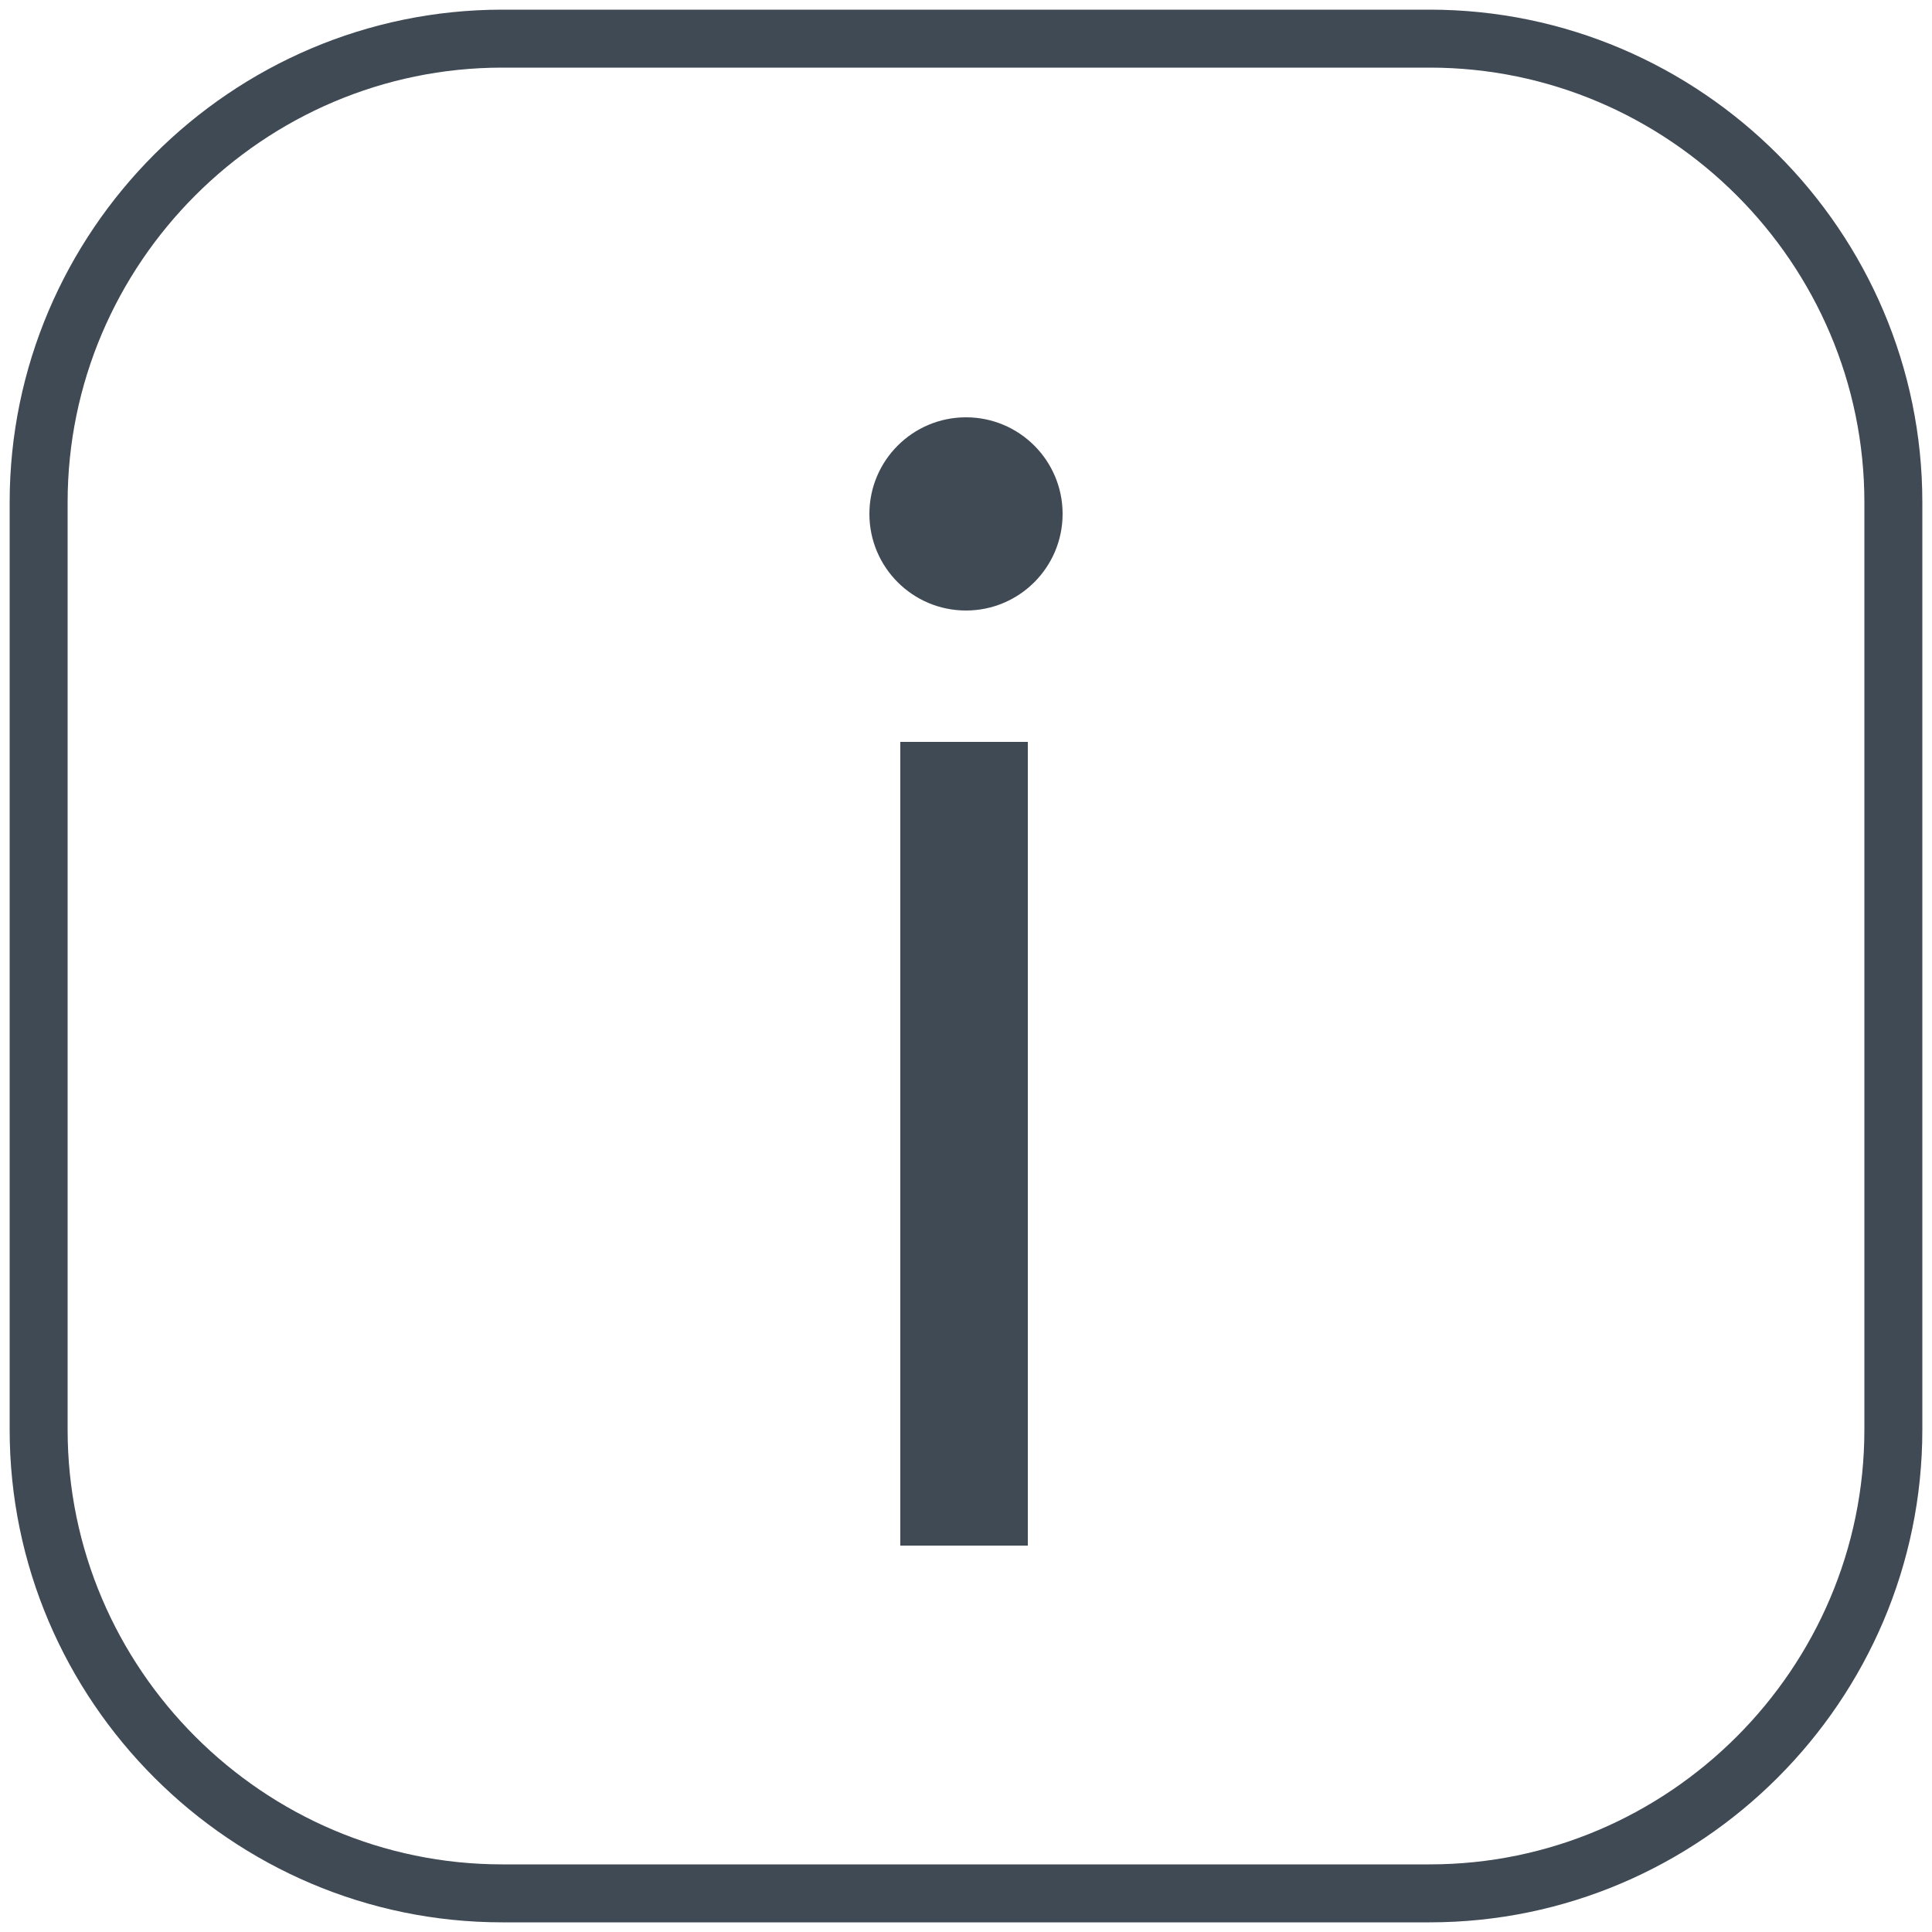 <?xml version="1.0" encoding="utf-8"?>
<!-- Generator: Adobe Illustrator 22.1.0, SVG Export Plug-In . SVG Version: 6.00 Build 0)  -->
<svg version="1.1" id="Layer_1" xmlns="http://www.w3.org/2000/svg" xmlns:xlink="http://www.w3.org/1999/xlink" x="0px" y="0px"
	 viewBox="0 0 50 50" style="enable-background:new 0 0 50 50;" xml:space="preserve">
<style type="text/css">
	.st0{fill:#404A55;}
	.st1{fill:none;stroke:#404A55;stroke-width:2;stroke-linecap:round;stroke-linejoin:round;stroke-miterlimit:10;}
	.st2{fill:#404A55;stroke:#404A55;stroke-width:0.4;stroke-miterlimit:10;}
	.st3{fill:none;stroke:#404A55;stroke-width:1.5;stroke-miterlimit:10;}
</style>
<rect x="23.3" y="19.2" class="st0" width="3.3" height="20.8"/>
<circle class="st0" cx="25" cy="13.3" r="2.5"/>
<path class="st3" d="M37,49H13C6.4,49,1,43.6,1,37V13C1,6.4,6.4,1,13,1h24c6.6,0,12,5.4,12,12v24C49,43.6,43.6,49,37,49z"/>
</svg>
